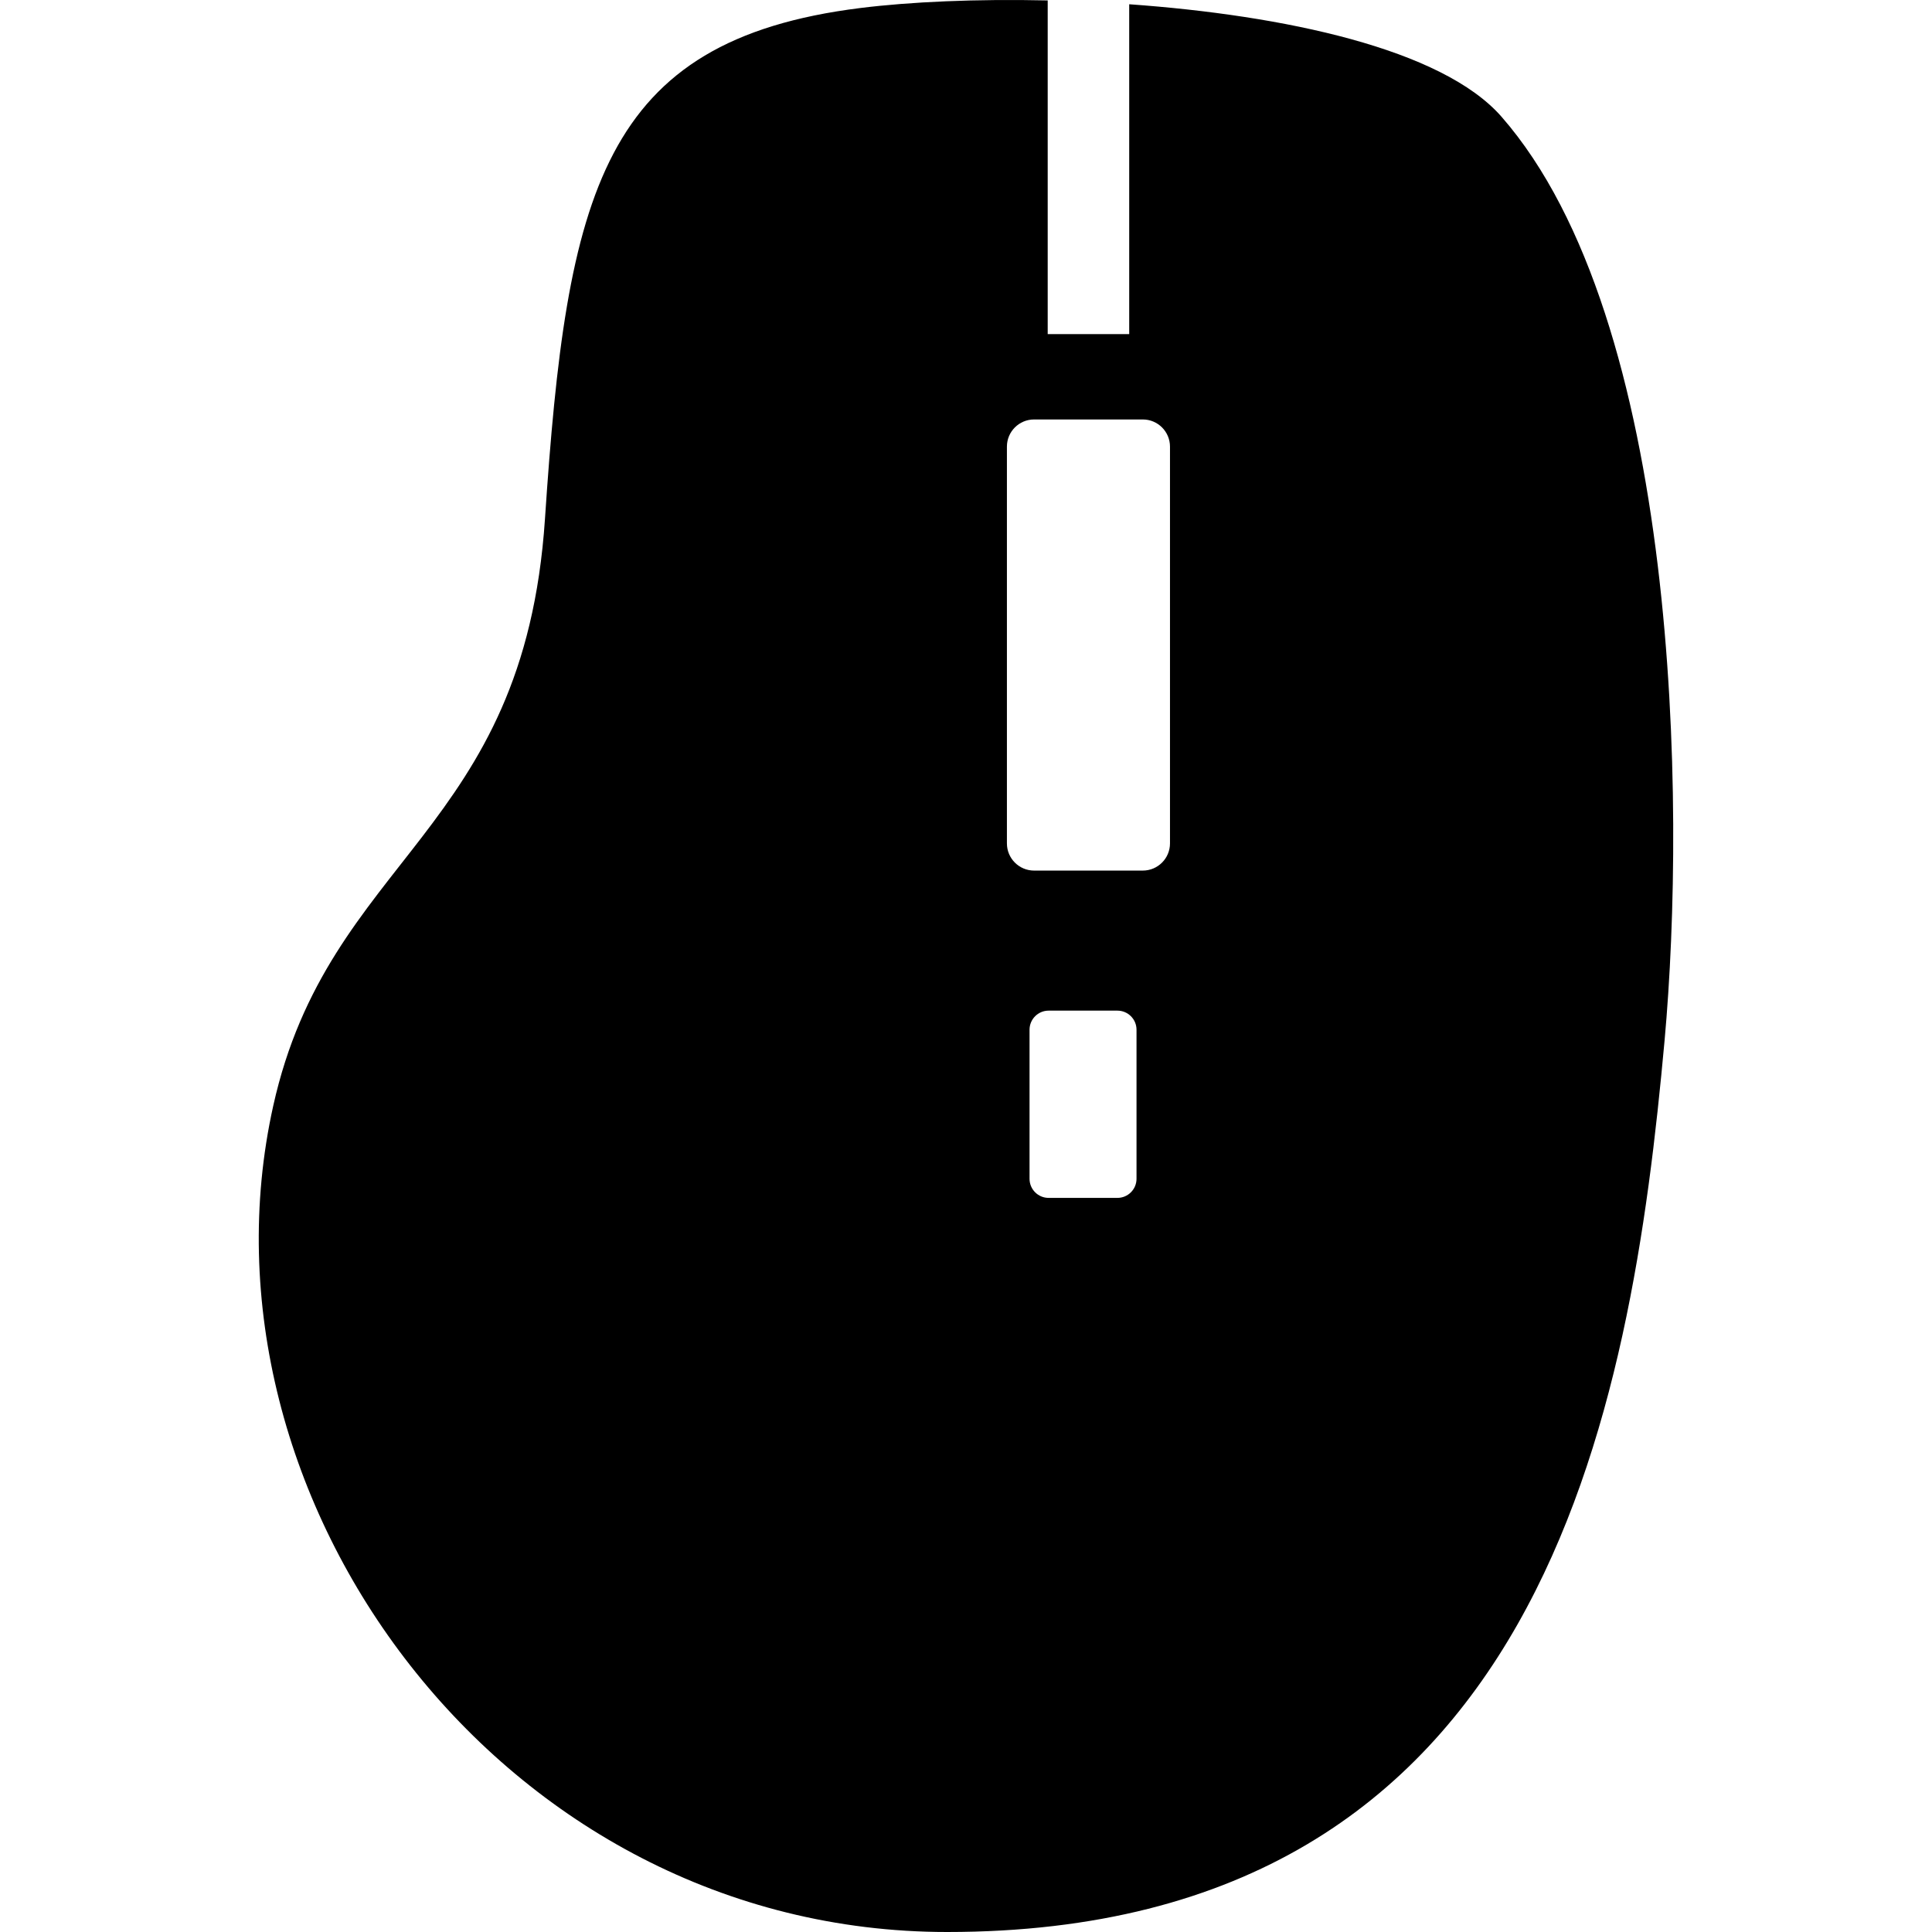 <?xml version="1.0" encoding="utf-8"?>

<!DOCTYPE svg PUBLIC "-//W3C//DTD SVG 1.1//EN" "http://www.w3.org/Graphics/SVG/1.1/DTD/svg11.dtd">

<svg height="800px" width="800px" version="1.1" id="_x32_" xmlns="http://www.w3.org/2000/svg" xmlns:xlink="http://www.w3.org/1999/xlink" 
	 viewBox="0 0 512 512"  xml:space="preserve">
<style type="text/css">
	.st0{fill:#000000;}
</style>
<g>
	<path class="st0" d="M397.917,30.935C382.15,12.909,340.173,4.046,299.252,1.129v87.418h-21.601V0.114
		c-18.887-0.426-36.423,0.357-49.694,2.015c-68.656,8.582-77.778,48.972-83.535,135.389c-5.568,83.556-57.304,89.362-72.014,155.55
		C49.366,396.778,132.895,512,251.006,512c158.432,0,181.249-138.628,190.119-236.209C446.89,212.415,444.924,84.692,397.917,30.935
		z M301.189,312.388c0,2.799-2.266,5.065-5.064,5.065h-18.229c-2.798,0-5.058-2.266-5.058-5.065v-39.494
		c0-2.798,2.26-5.065,5.058-5.065h18.229c2.798,0,5.064,2.266,5.064,5.065V312.388z M310.059,223.509
		c0,3.973-3.225,7.205-7.205,7.205h-28.806c-3.98,0-7.205-3.232-7.205-7.205V118.366c0-3.98,3.225-7.204,7.205-7.204h28.806
		c3.98,0,7.205,3.224,7.205,7.204V223.509z"/>
</g>
</svg>